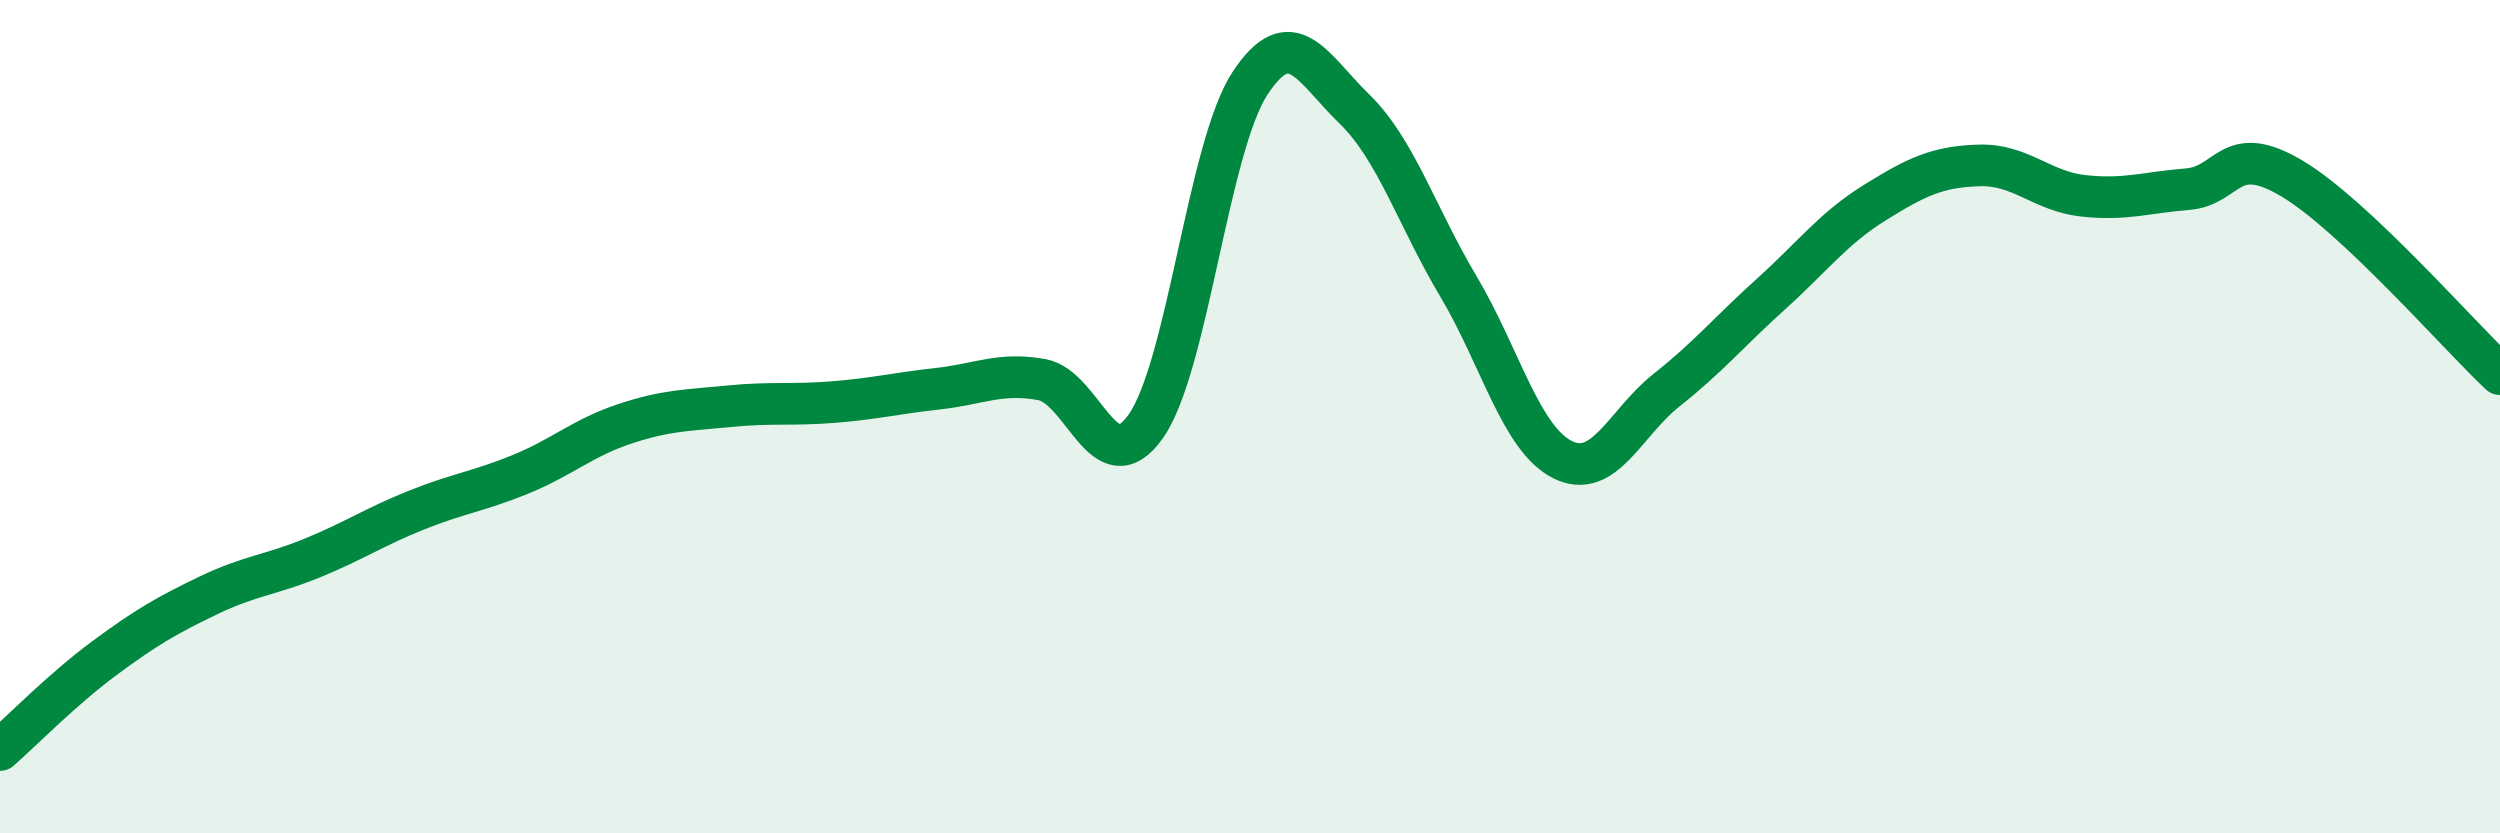 
    <svg width="60" height="20" viewBox="0 0 60 20" xmlns="http://www.w3.org/2000/svg">
      <path
        d="M 0,18 C 0.5,17.56 1.5,16.54 2.5,15.8 C 3.5,15.06 4,14.77 5,14.29 C 6,13.81 6.5,13.8 7.5,13.39 C 8.5,12.98 9,12.64 10,12.24 C 11,11.84 11.5,11.79 12.5,11.38 C 13.5,10.97 14,10.5 15,10.17 C 16,9.84 16.5,9.85 17.5,9.75 C 18.5,9.65 19,9.73 20,9.65 C 21,9.57 21.5,9.44 22.5,9.33 C 23.5,9.22 24,8.93 25,9.11 C 26,9.29 26.5,11.65 27.5,10.23 C 28.5,8.81 29,3.52 30,2 C 31,0.48 31.5,1.64 32.5,2.61 C 33.5,3.58 34,5.19 35,6.87 C 36,8.55 36.5,10.53 37.5,11.03 C 38.5,11.53 39,10.15 40,9.36 C 41,8.57 41.5,7.96 42.5,7.06 C 43.5,6.16 44,5.48 45,4.86 C 46,4.24 46.5,4 47.5,3.97 C 48.5,3.94 49,4.59 50,4.7 C 51,4.81 51.5,4.62 52.5,4.54 C 53.5,4.46 53.5,3.39 55,4.28 C 56.5,5.17 59,8.04 60,8.98L60 20L0 20Z"
        fill="#008740"
        opacity="0.1"
        stroke-linecap="round"
        stroke-linejoin="round"
      />
      <path
        d="M 0,18 C 0.5,17.56 1.5,16.54 2.5,15.8 C 3.5,15.06 4,14.77 5,14.29 C 6,13.81 6.5,13.8 7.5,13.39 C 8.5,12.98 9,12.64 10,12.24 C 11,11.84 11.5,11.79 12.5,11.38 C 13.5,10.97 14,10.5 15,10.17 C 16,9.84 16.5,9.85 17.5,9.75 C 18.5,9.65 19,9.73 20,9.65 C 21,9.57 21.5,9.44 22.5,9.33 C 23.5,9.22 24,8.93 25,9.11 C 26,9.29 26.5,11.65 27.5,10.23 C 28.5,8.81 29,3.52 30,2 C 31,0.48 31.5,1.64 32.5,2.61 C 33.5,3.58 34,5.19 35,6.87 C 36,8.55 36.5,10.53 37.5,11.03 C 38.5,11.53 39,10.15 40,9.36 C 41,8.57 41.5,7.96 42.5,7.06 C 43.5,6.16 44,5.48 45,4.86 C 46,4.24 46.5,4 47.5,3.97 C 48.5,3.94 49,4.59 50,4.7 C 51,4.81 51.5,4.62 52.5,4.54 C 53.5,4.46 53.5,3.39 55,4.28 C 56.5,5.17 59,8.04 60,8.98"
        stroke="#008740"
        stroke-width="1"
        fill="none"
        stroke-linecap="round"
        stroke-linejoin="round"
      />
    </svg>
  